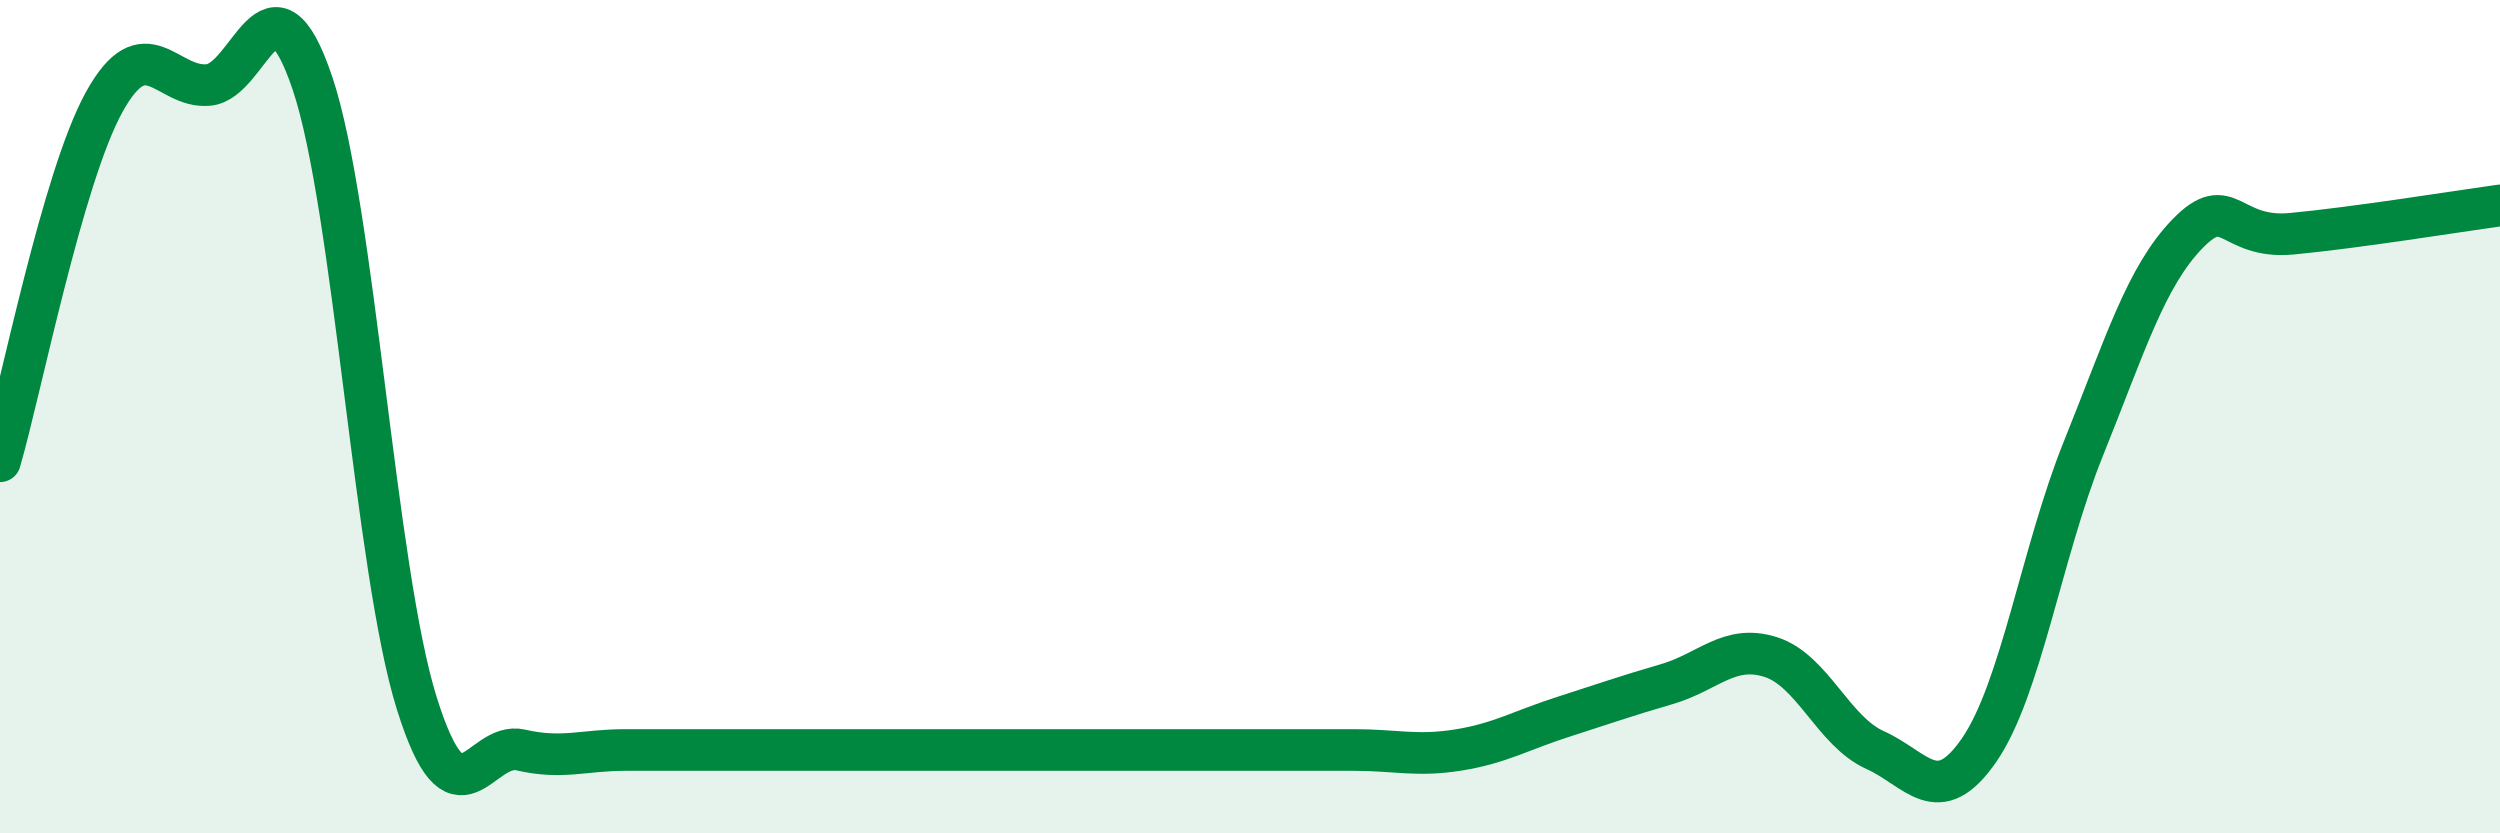 
    <svg width="60" height="20" viewBox="0 0 60 20" xmlns="http://www.w3.org/2000/svg">
      <path
        d="M 0,11.07 C 0.5,9.35 1.5,4.26 2.5,2.45 C 3.5,0.64 4,2.13 5,2.04 C 6,1.95 6.5,-0.97 7.5,2 C 8.5,4.97 9,13.67 10,16.87 C 11,20.07 11.5,17.77 12.5,18 C 13.5,18.23 14,18 15,18 C 16,18 16.5,18 17.5,18 C 18.5,18 19,18 20,18 C 21,18 21.5,18 22.5,18 C 23.5,18 24,18 25,18 C 26,18 26.5,18 27.5,18 C 28.5,18 29,18 30,18 C 31,18 31.5,18 32.5,18 C 33.5,18 34,18.16 35,18 C 36,17.84 36.5,17.53 37.5,17.21 C 38.5,16.89 39,16.71 40,16.42 C 41,16.13 41.5,15.45 42.5,15.77 C 43.5,16.09 44,17.55 45,18 C 46,18.45 46.5,19.45 47.5,18 C 48.5,16.55 49,13.25 50,10.77 C 51,8.29 51.5,6.64 52.5,5.61 C 53.5,4.58 53.5,5.75 55,5.61 C 56.5,5.47 59,5.07 60,4.93L60 20L0 20Z"
        fill="#008740"
        opacity="0.1"
        stroke-linecap="round"
        stroke-linejoin="round"
      />
      <path
        d="M 0,11.07 C 0.5,9.35 1.5,4.26 2.5,2.45 C 3.5,0.64 4,2.13 5,2.04 C 6,1.95 6.5,-0.97 7.5,2 C 8.5,4.97 9,13.67 10,16.87 C 11,20.07 11.5,17.77 12.5,18 C 13.5,18.23 14,18 15,18 C 16,18 16.5,18 17.5,18 C 18.5,18 19,18 20,18 C 21,18 21.5,18 22.5,18 C 23.5,18 24,18 25,18 C 26,18 26.5,18 27.5,18 C 28.5,18 29,18 30,18 C 31,18 31.5,18 32.5,18 C 33.5,18 34,18.16 35,18 C 36,17.84 36.5,17.53 37.5,17.21 C 38.5,16.89 39,16.71 40,16.42 C 41,16.13 41.5,15.45 42.5,15.77 C 43.5,16.09 44,17.55 45,18 C 46,18.45 46.5,19.45 47.5,18 C 48.5,16.55 49,13.25 50,10.77 C 51,8.29 51.5,6.64 52.5,5.61 C 53.5,4.58 53.5,5.75 55,5.61 C 56.5,5.47 59,5.07 60,4.93"
        stroke="#008740"
        stroke-width="1"
        fill="none"
        stroke-linecap="round"
        stroke-linejoin="round"
      />
    </svg>
  